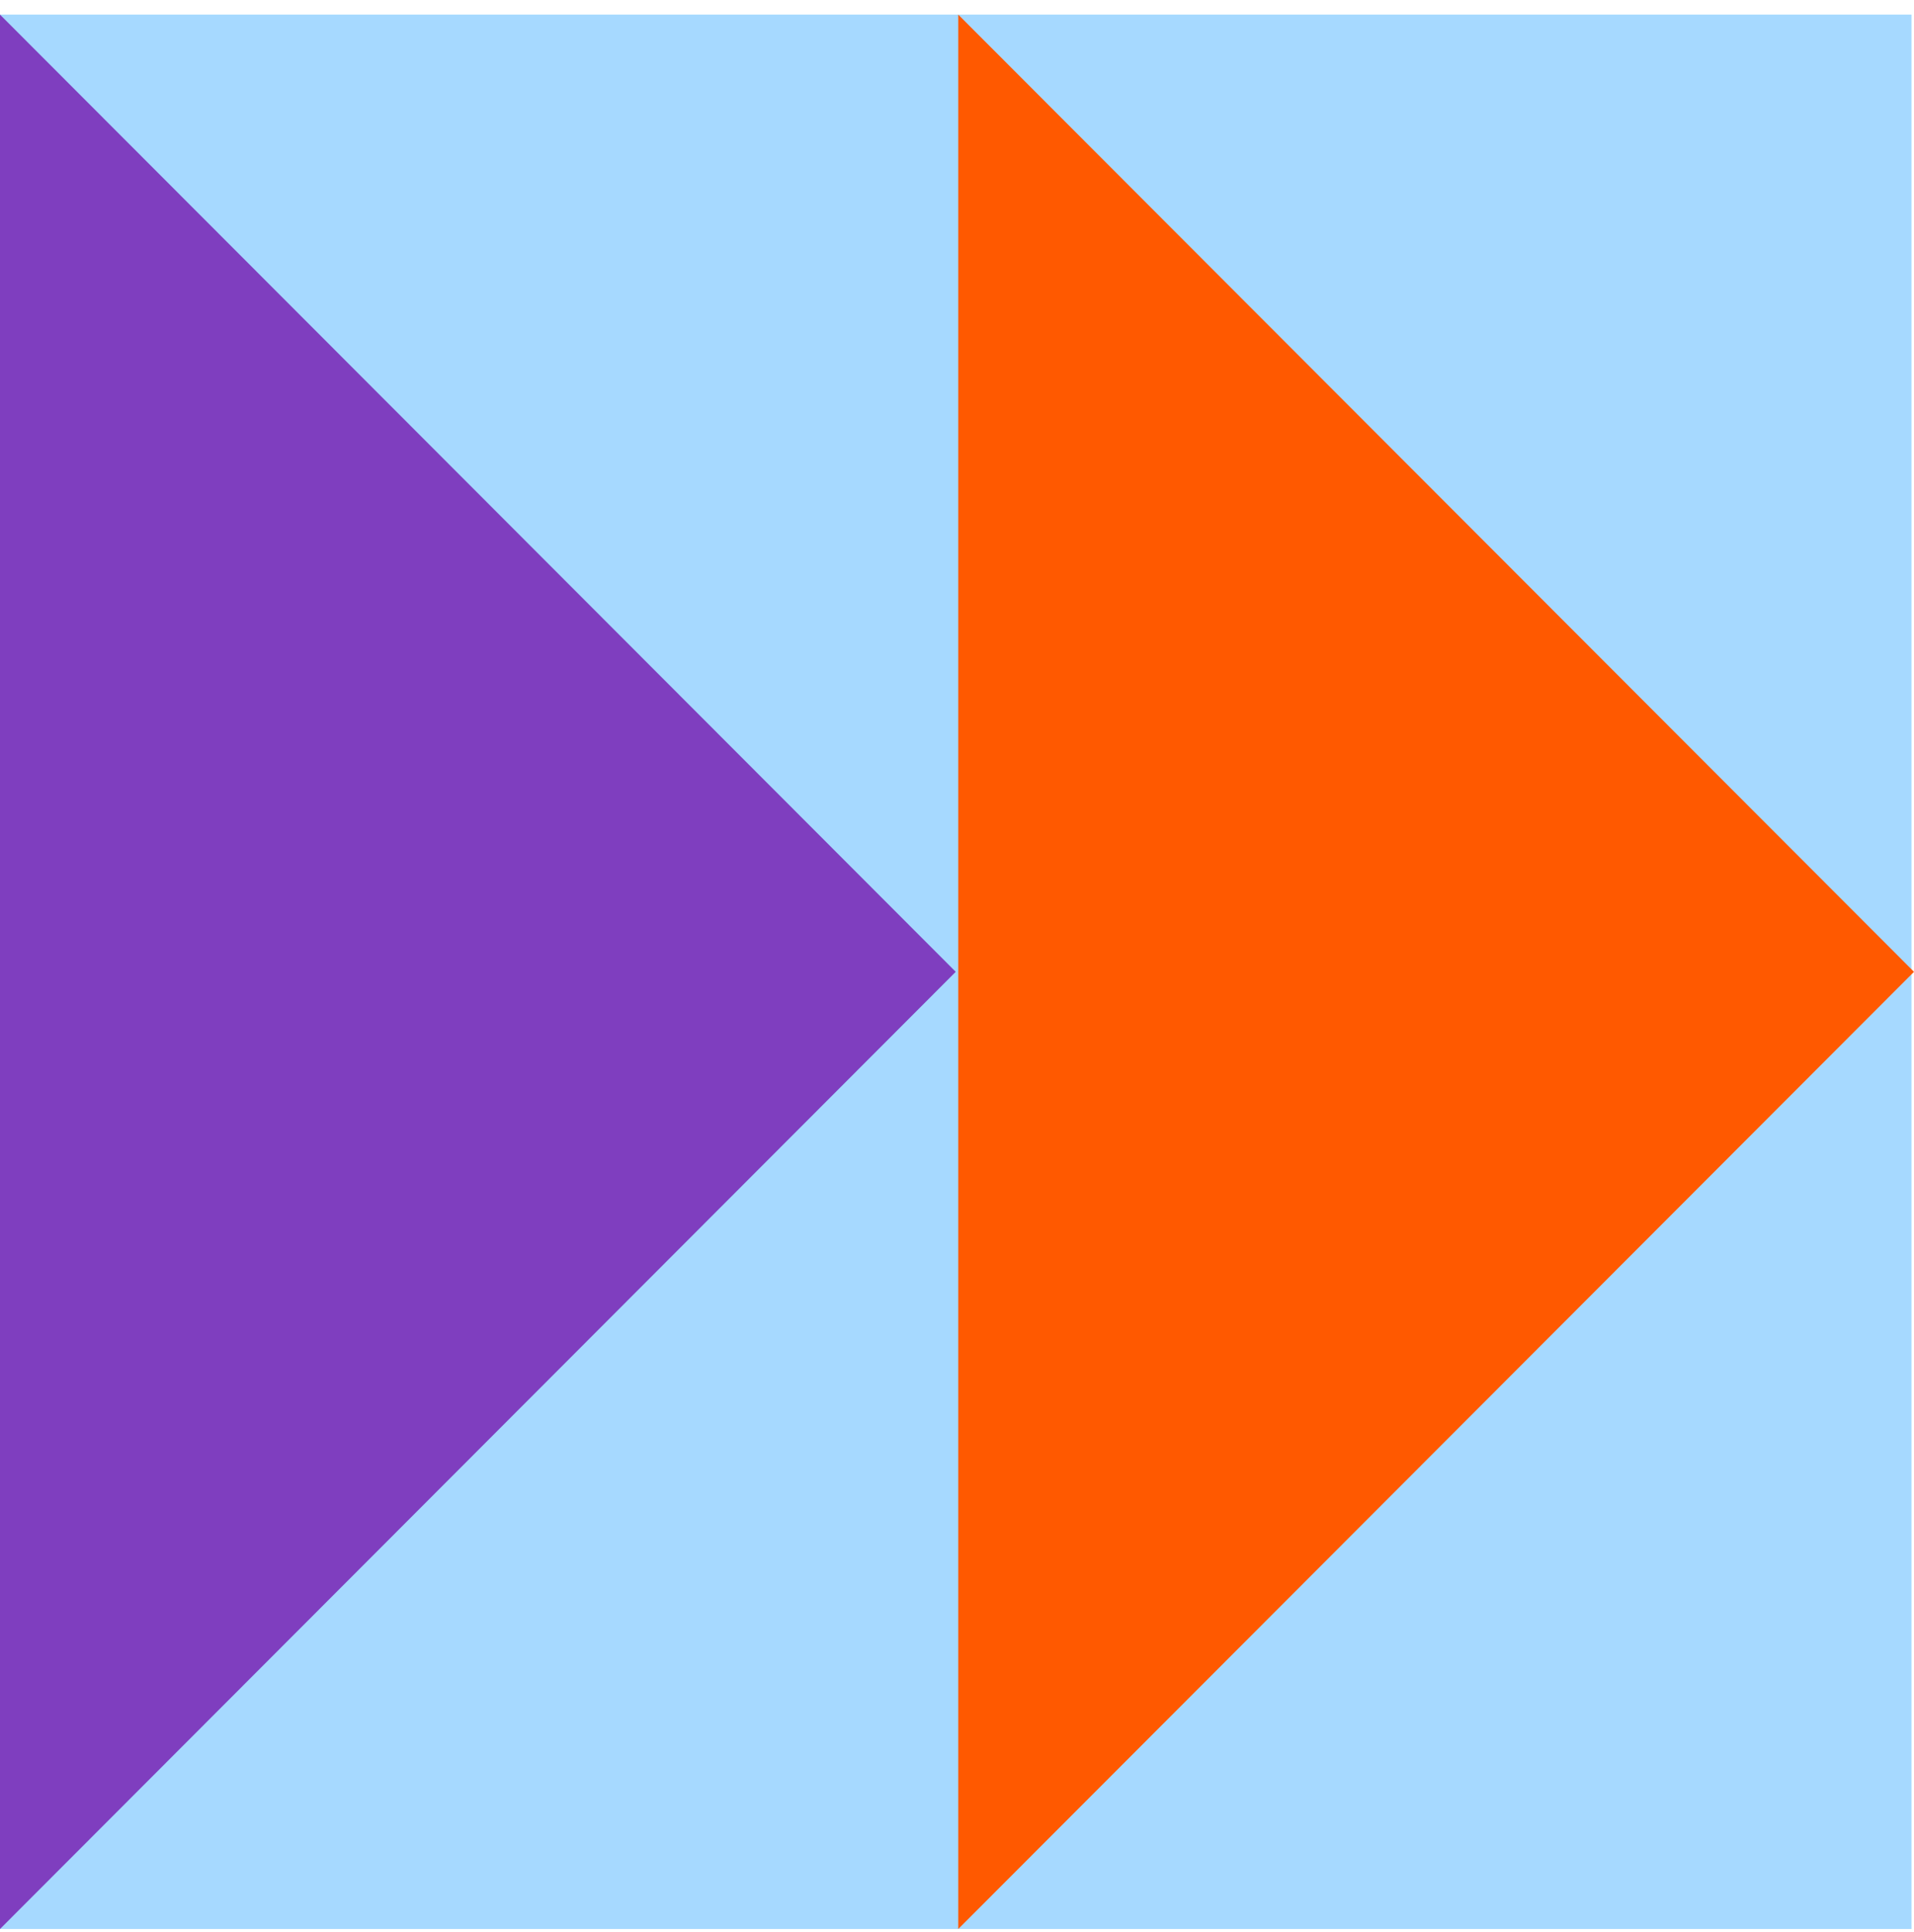 <svg xmlns="http://www.w3.org/2000/svg" width="110" height="111" viewBox="0 0 110 111" fill="none"><g clip-path="url(#clip0_815_3108)"><path d="M109.855 0.84H0V110.84H109.855V0.84Z" fill="#A6D9FF"></path><path d="M0 0.84V110.84L54.927 55.84L0 0.84Z" fill="#7F3EBF"></path><path d="M55.072 0.84V110.84L110 55.84L55.072 0.84Z" fill="#FF5900"></path></g><defs><clipPath id="clip0_815_3108"><rect width="110" height="110" fill="white" transform="translate(0 0.84)"></rect></clipPath></defs></svg>